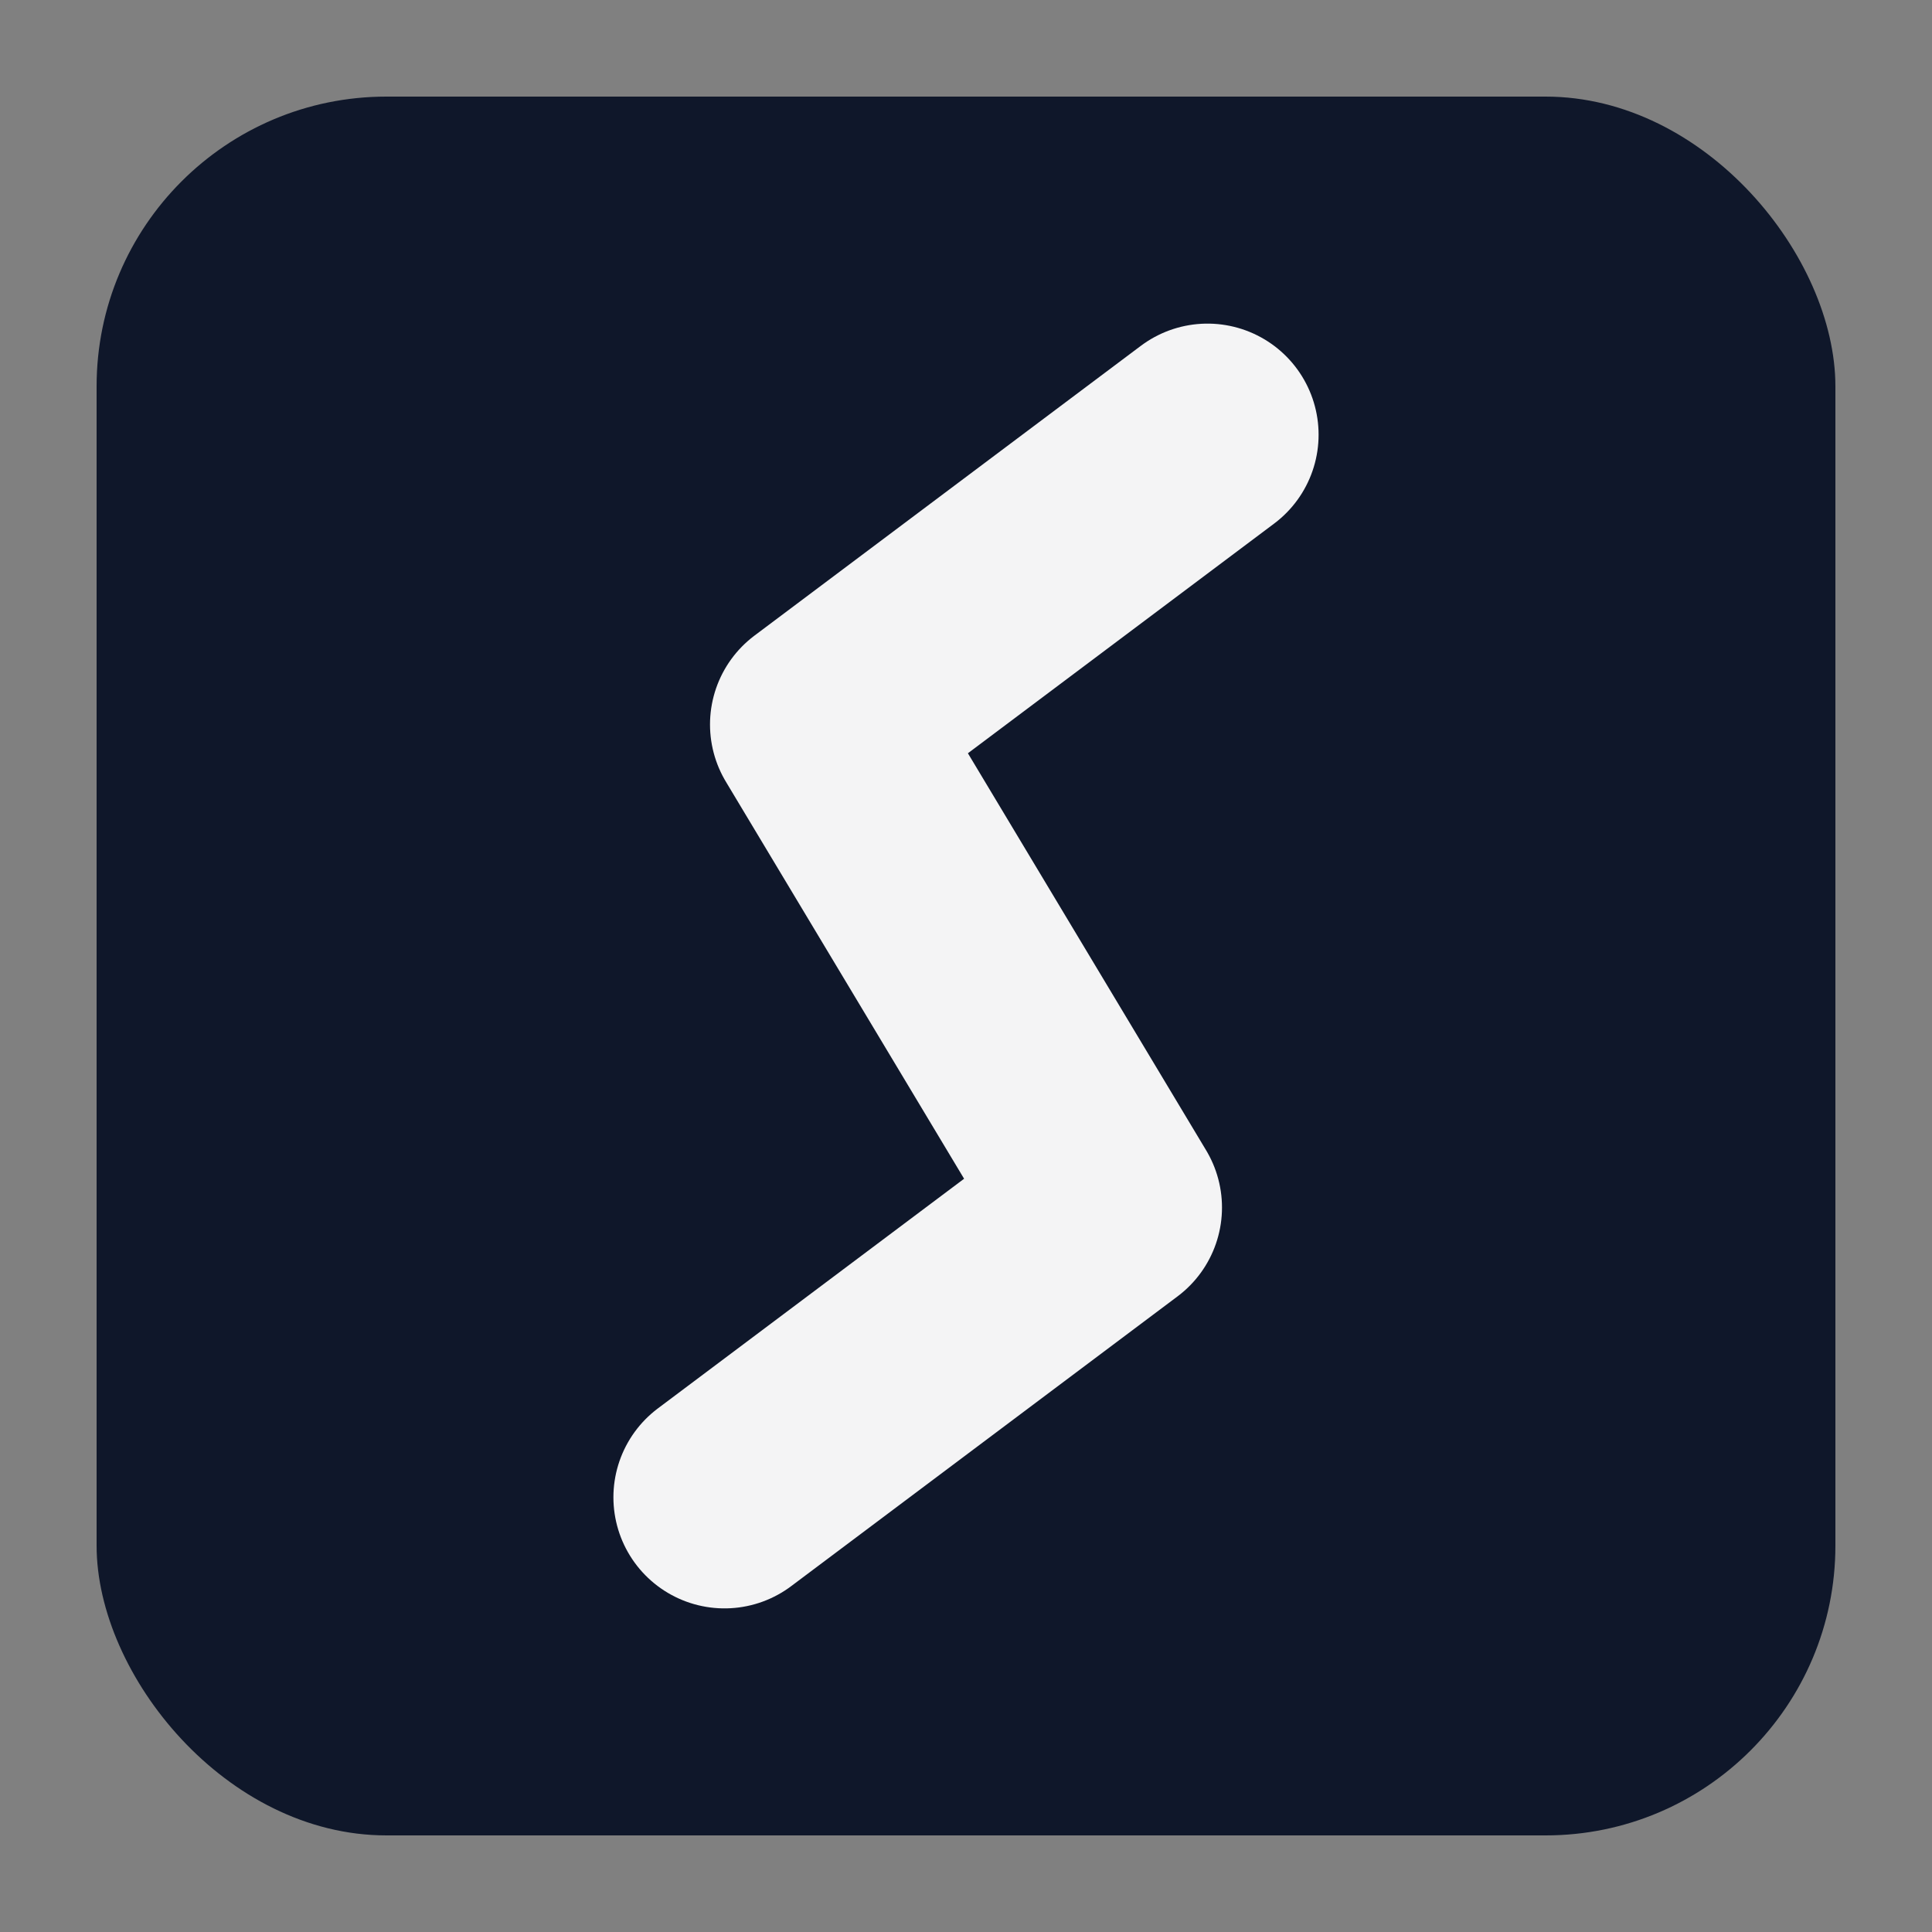 <svg xmlns="http://www.w3.org/2000/svg" width="40" height="40" viewBox="0 0 40 40" fill="none">
  <rect x="0" y="0" width="40" height="40" fill="#808080" stroke="none"/>
  <rect x="2" y="2" width="36" height="36" rx="6" fill="#0f172a" />
  <polyline
    points="25,9 17,15 23,25 15,31"
    fill="none"
    stroke="rgba(255,255,255,0.95)"
    stroke-width="4.6"
    stroke-linecap="round"
    stroke-linejoin="round"
  />
</svg>
